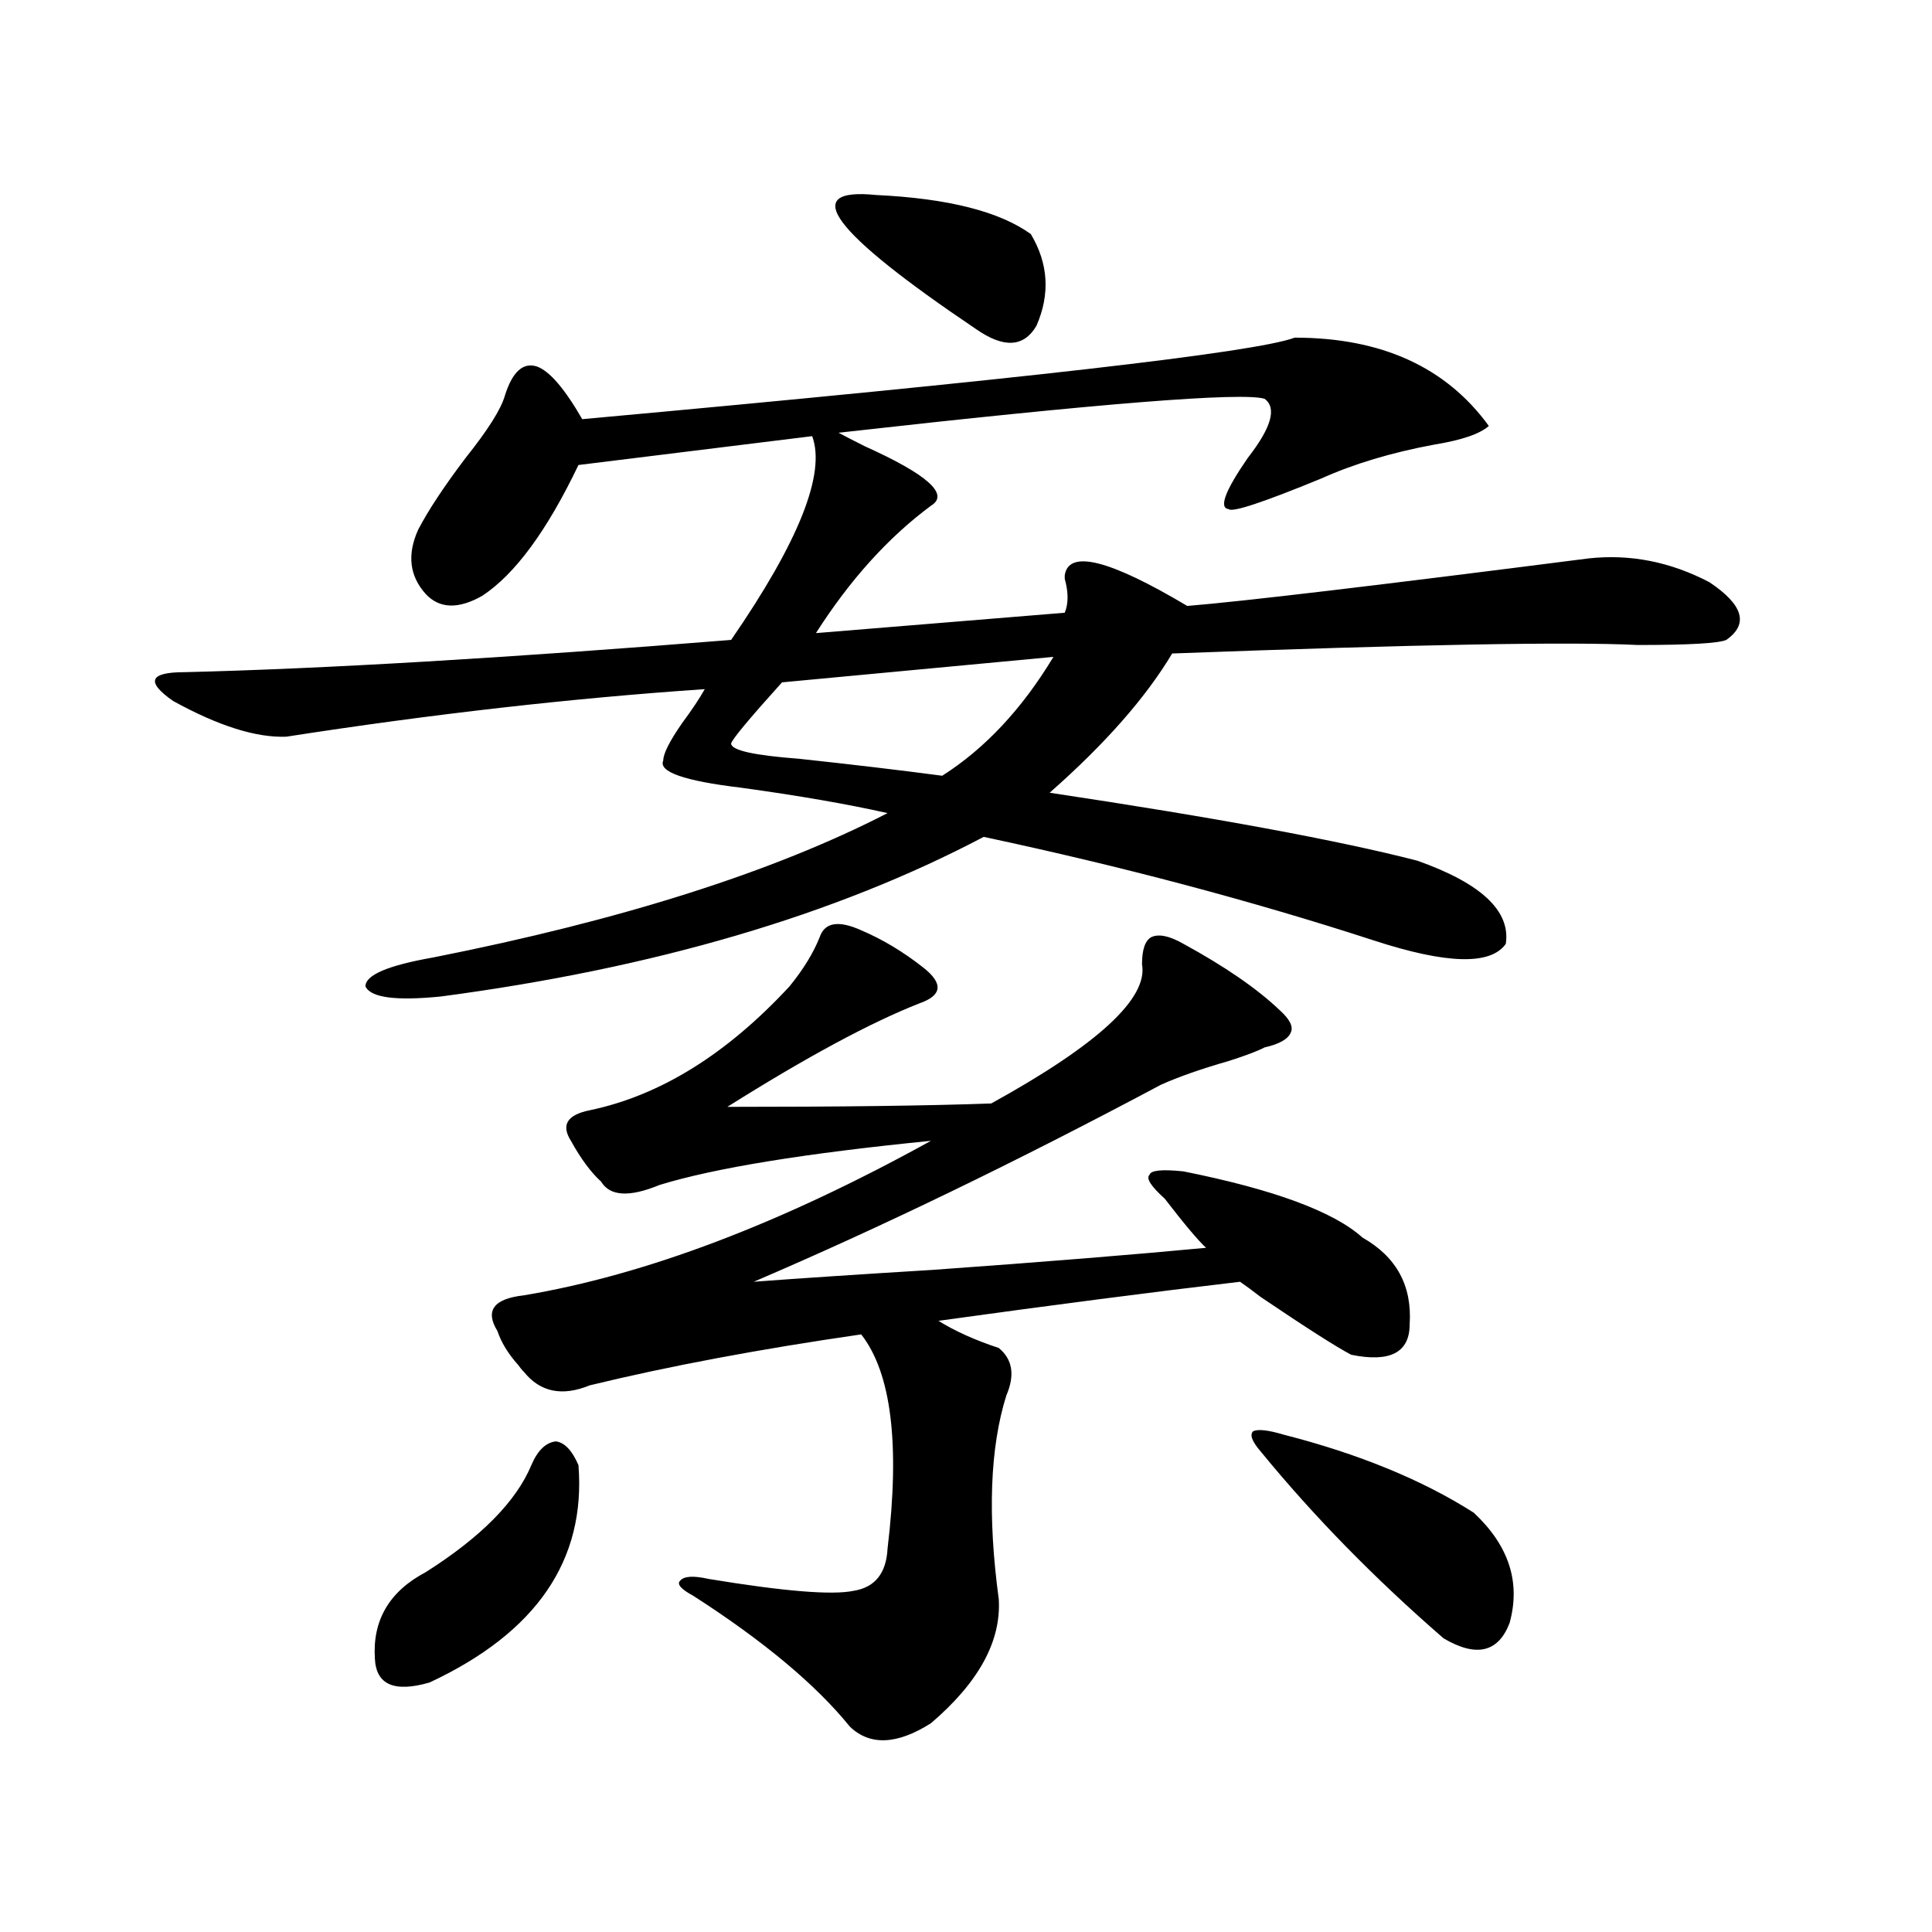 <?xml version="1.0" encoding="utf-8"?>
<!-- Generator: Adobe Illustrator 16.0.0, SVG Export Plug-In . SVG Version: 6.00 Build 0)  -->
<!DOCTYPE svg PUBLIC "-//W3C//DTD SVG 1.1//EN" "http://www.w3.org/Graphics/SVG/1.1/DTD/svg11.dtd">
<svg version="1.1" id="图层_1" xmlns="http://www.w3.org/2000/svg" xmlns:xlink="http://www.w3.org/1999/xlink" x="0px" y="0px"
	 width="1000px" height="1000px" viewBox="0 0 1000 1000" enable-background="new 0 0 1000 1000" xml:space="preserve">
<path d="M670.13,174.766c44.877,0,78.367,15.243,100.485,45.703c-4.558,4.106-13.993,7.333-28.292,9.668
	c-22.118,4.106-41.63,9.97-58.535,17.578c-29.923,12.305-45.853,17.578-47.804,15.82c-5.213-0.577-1.951-9.366,9.756-26.367
	c12.348-15.82,15.274-26.065,8.78-30.762c-11.707-3.516-85.211,2.349-220.482,17.578c3.247,1.758,7.805,4.106,13.658,7.031
	c32.515,14.653,43.901,24.911,34.146,30.762c-22.118,16.411-41.95,38.384-59.511,65.918l128.777-10.547
	c1.951-4.683,1.951-10.547,0-17.578v-1.758c1.951-13.472,23.079-8.198,63.413,15.82c28.612-2.335,97.879-10.547,207.8-24.609
	c21.463-2.335,42.271,1.758,62.438,12.305c17.561,11.728,20.487,21.685,8.78,29.883c-3.902,1.758-19.191,2.637-45.853,2.637
	c-35.121-1.758-115.454-0.288-240.97,4.395c-13.658,22.852-34.801,46.884-63.413,72.07c85.852,12.896,149.265,24.609,190.239,35.156
	c33.17,11.728,48.444,26.079,45.853,43.066c-7.805,11.138-30.578,10.547-68.291-1.758c-63.093-20.503-130.408-38.37-201.946-53.613
	c-76.751,40.43-170.407,67.978-280.969,82.617c-23.414,2.349-36.432,0.591-39.023-5.273c0-5.851,11.707-10.835,35.121-14.941
	c97.559-19.336,175.926-44.233,235.116-74.707c-20.822-4.683-46.188-9.077-76.096-13.184c-29.268-3.516-42.605-8.198-39.999-14.063
	c0-3.516,3.247-9.956,9.756-19.336c5.198-7.031,9.101-12.882,11.707-17.578c-68.946,4.696-141.14,12.896-216.58,24.609
	c-15.609,0.591-35.121-5.562-58.535-18.457c-14.313-9.956-12.362-14.941,5.854-14.941c72.193-1.758,166.49-7.319,282.92-16.699
	c35.121-50.977,49.1-86.133,41.95-105.469l-120.973,14.941c-16.265,33.989-32.85,56.552-49.755,67.676
	c-12.362,7.031-22.118,6.743-29.268-0.879c-8.46-9.366-9.756-20.503-3.902-33.398c5.198-9.956,13.323-22.261,24.39-36.914
	c11.707-14.64,18.536-25.488,20.487-32.52c3.902-12.305,9.421-17.276,16.585-14.941c6.494,2.349,14.299,11.426,23.414,27.246
	C527.039,196.45,649.963,182.388,670.13,174.766z M299.407,758.359c3.902,49.219-21.798,86.71-77.071,112.5
	c-18.216,5.273-27.651,1.167-28.292-12.305c-1.311-19.927,7.47-34.868,26.341-44.824c28.612-18.155,46.828-36.612,54.633-55.371
	c3.247-7.608,7.47-11.714,12.683-12.305C292.243,746.646,296.146,750.751,299.407,758.359z M445.745,481.504
	c11.052,4.696,21.783,11.138,32.194,19.336c10.396,8.212,9.756,14.364-1.951,18.457c-25.365,9.97-58.535,27.837-99.51,53.613
	c58.535,0,104.053-0.577,136.582-1.758c55.273-30.46,81.294-54.492,78.047-72.07c0-7.608,1.616-12.305,4.878-14.063
	c3.902-1.758,9.421-0.577,16.585,3.516c21.463,11.728,38.048,23.153,49.755,34.277c5.198,4.696,7.149,8.501,5.854,11.426
	c-1.311,3.516-5.854,6.152-13.658,7.91c-3.262,1.758-9.436,4.106-18.536,7.031c-14.313,4.106-26.021,8.212-35.121,12.305
	c-74.8,39.853-145.042,73.828-210.727,101.953c23.414-1.758,54.298-3.804,92.681-6.152c57.225-4.093,104.388-7.91,141.46-11.426
	c-3.902-3.516-11.066-12.003-21.463-25.488c-7.164-6.44-9.756-10.547-7.805-12.305c0.641-2.335,6.494-2.925,17.561-1.758
	c46.828,9.38,77.712,20.806,92.681,34.277c17.561,9.97,25.686,24.911,24.39,44.824c0,14.653-10.091,19.927-30.243,15.82
	c-7.805-4.093-23.414-14.063-46.828-29.883c-4.558-3.516-8.14-6.152-10.731-7.91c-44.877,5.273-96.918,12.017-156.094,20.215
	c8.445,5.273,18.856,9.97,31.219,14.063c7.149,5.864,8.445,14.063,3.902,24.609c-8.46,26.958-9.756,62.114-3.902,105.469
	c1.296,21.671-10.411,43.066-35.121,64.16c-17.561,11.124-31.554,11.714-41.95,1.758c-17.561-21.685-44.557-44.247-80.974-67.676
	c-6.509-3.516-8.78-6.152-6.829-7.91c1.951-2.335,6.829-2.637,14.634-0.879c39.023,6.44,64.054,8.487,75.12,6.152
	c11.052-1.758,16.905-9.077,17.561-21.973c6.494-53.901,1.951-90.815-13.658-110.742c-52.682,7.622-99.51,16.411-140.484,26.367
	c-14.313,5.864-25.7,3.516-34.146-7.031c-0.655-0.577-1.631-1.758-2.927-3.516c-5.213-5.851-8.78-11.714-10.731-17.578
	c-6.509-10.547-1.951-16.699,13.658-18.457c63.078-10.547,133.32-37.202,210.727-79.98c-65.044,6.454-111.872,14.063-140.484,22.852
	c-15.609,6.454-25.7,5.864-30.243-1.758c-5.213-4.683-10.411-11.714-15.609-21.094c-5.213-8.198-1.951-13.472,9.756-15.82
	c36.417-7.608,70.883-29.004,103.412-64.16c7.149-8.789,12.348-17.276,15.609-25.488
	C426.874,477.411,434.038,476.23,445.745,481.504z M545.255,340l-140.484,13.184c-16.92,18.759-25.7,29.306-26.341,31.641
	c0,3.516,11.707,6.152,35.121,7.91c27.316,2.938,52.026,5.864,74.145,8.789C509.799,387.461,528.99,366.958,545.255,340z
	 M453.55,100.938c37.072,1.758,63.733,8.501,79.998,20.215c9.101,15.243,10.076,31.063,2.927,47.461
	c-6.509,11.138-16.92,11.728-31.219,1.758C430.456,119.985,413.216,96.845,453.55,100.938z M664.276,742.539
	c39.023,9.97,71.858,23.442,98.534,40.43c18.201,17.001,24.39,36.035,18.536,57.129c-5.854,15.229-17.24,17.866-34.146,7.91
	c-35.776-31.05-67.315-63.281-94.632-96.68c-4.558-5.273-5.854-8.789-3.902-10.547C651.259,739.614,656.472,740.204,664.276,742.539
	z"/>
</svg>
